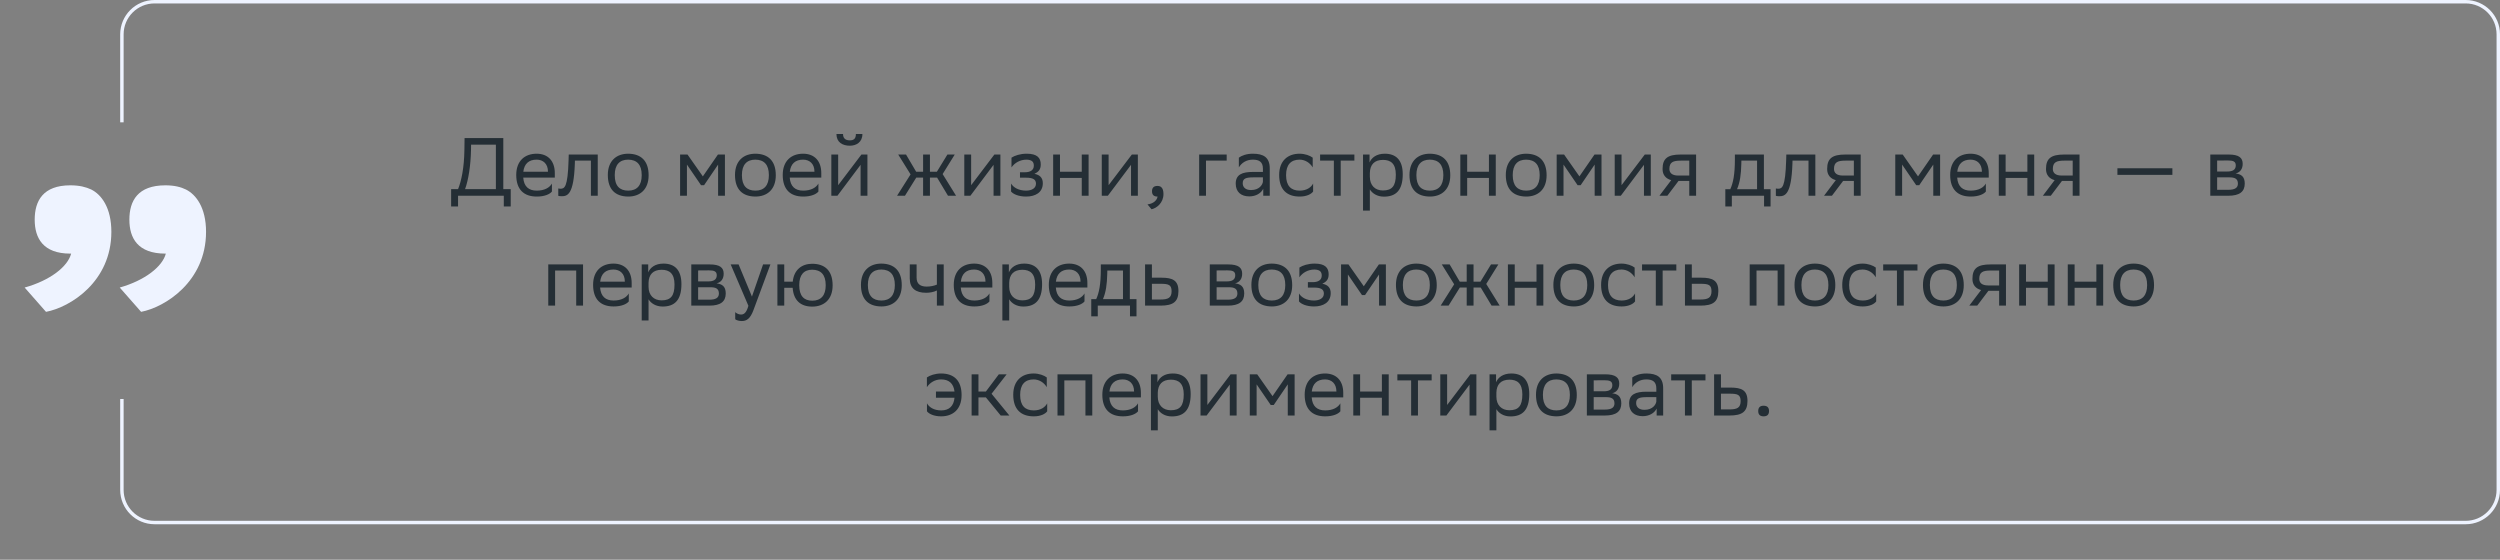<svg xmlns="http://www.w3.org/2000/svg" width="728" height="163" viewBox="0 0 728 163" fill="none"><rect x="0" y="0" width="728" height="163" fill="#808080" stroke="none"/><path d="M131.37 55.08H133.386C134.346 52.752 135.162 48.864 135.234 43.68L135.282 40.2H146.562V55.08H148.722V60.12H146.706V57H133.386V60.12H131.37V55.08ZM137.154 43.752C137.058 48.216 136.41 52.392 135.426 55.08H144.402V42.12H137.178L137.154 43.752ZM156.256 44.76C159.568 44.76 161.56 46.872 161.56 50.424V51.72H152.368C152.56 54.312 153.952 55.512 156.304 55.512C158.608 55.512 160.072 54.6 160.72 53.448V55.776C160.12 56.52 158.656 57.24 156.304 57.24C152.512 57.24 150.328 55.152 150.328 50.952C150.328 46.8 152.872 44.76 156.256 44.76ZM156.256 46.488C154 46.488 152.656 47.688 152.392 50.016H159.568V49.992C159.568 47.688 158.152 46.488 156.256 46.488ZM172.072 57V46.776H167.416L167.392 47.688C167.08 56.64 165.28 57.144 163.528 57.144C163.144 57.144 162.808 57.096 162.568 57.024V54.888C162.784 54.936 163 54.96 163.168 54.96C164.392 54.96 165.328 54.624 165.568 46.656L165.616 45H174.064V57H172.072ZM177 50.952C177 46.8 179.544 44.76 182.928 44.76C186.696 44.784 188.88 46.872 188.88 51.048C188.88 55.2 186.336 57.24 182.952 57.24C179.16 57.216 177 55.152 177 50.952ZM179.016 50.952V51.024C179.016 54.096 180.408 55.512 182.952 55.512C185.472 55.512 186.864 54 186.864 51.048V50.976C186.864 47.928 185.448 46.512 182.928 46.488C180.408 46.488 179.016 48 179.016 50.952ZM209.109 57V47.928L205.029 53.928H204.141L200.037 47.928V57H198.045V45H200.205L204.669 51.36L209.061 45H211.101V57H209.109ZM214.031 50.952C214.031 46.8 216.575 44.76 219.959 44.76C223.727 44.784 225.911 46.872 225.911 51.048C225.911 55.2 223.367 57.24 219.983 57.24C216.191 57.216 214.031 55.152 214.031 50.952ZM216.047 50.952V51.024C216.047 54.096 217.439 55.512 219.983 55.512C222.503 55.512 223.895 54 223.895 51.048V50.976C223.895 47.928 222.479 46.512 219.959 46.488C217.439 46.488 216.047 48 216.047 50.952ZM233.858 44.76C237.17 44.76 239.162 46.872 239.162 50.424V51.72H229.97C230.162 54.312 231.554 55.512 233.906 55.512C236.21 55.512 237.674 54.6 238.322 53.448V55.776C237.722 56.52 236.258 57.24 233.906 57.24C230.114 57.24 227.93 55.152 227.93 50.952C227.93 46.8 230.474 44.76 233.858 44.76ZM233.858 46.488C231.602 46.488 230.258 47.688 229.994 50.016H237.17V49.992C237.17 47.688 235.754 46.488 233.858 46.488ZM243.86 57H242.084V45H244.076V53.928L250.844 45H252.596V57H250.604V48L244.076 56.712L243.86 57ZM249.236 39.024H251.132C251.132 41.424 249.332 42.432 247.484 42.432C245.324 42.432 243.572 41.424 243.572 39.024H245.492C245.492 40.2 246.116 40.872 247.436 40.872C248.492 40.872 249.236 40.512 249.236 39.024ZM268.806 57V51.72H266.814L263.526 57H261.222L265.158 50.784L261.558 45H263.838L266.79 50.016H268.806V45H270.798V50.016H272.814L275.886 45H278.022L274.494 50.688L278.406 57H276.054L272.886 51.72H270.798V57H268.806ZM282.579 57H280.803V45H282.795V53.928L289.563 45H291.315V57H289.323V48L282.795 56.712L282.579 57ZM294.427 55.776V53.448C295.099 54.6 296.635 55.512 298.819 55.512C300.475 55.488 301.675 54.816 301.675 53.472C301.675 52.2 300.691 51.744 298.819 51.744H297.019V50.16H298.459C299.971 50.16 301.051 49.584 301.051 48.24C301.051 47.112 300.475 46.536 298.939 46.488C297.067 46.488 295.483 47.4 294.547 48.744V45.912C295.459 45.312 297.091 44.76 298.939 44.76H298.987C302.035 44.76 303.067 45.984 303.067 47.88C303.067 49.392 302.395 50.064 301.219 50.616C302.803 50.928 303.667 51.768 303.667 53.352C303.667 56.064 301.483 57.24 298.819 57.24C296.587 57.24 295.051 56.52 294.427 55.776ZM315.006 57V51.816H308.67V57H306.678V45H308.67V50.016H315.006V45H316.998V57H315.006ZM322.61 57H320.834V45H322.826V53.928L329.594 45H331.346V57H329.354V48L322.826 56.712L322.61 57ZM334.146 59.52C335.898 59.328 336.954 58.272 337.074 57.24H337.026C335.826 57.24 335.466 56.544 335.466 55.704C335.466 54.84 335.826 54.144 337.026 54.144C337.506 54.144 337.866 54.264 338.106 54.456C338.61 54.84 338.802 55.584 338.802 56.52C338.802 59.088 336.786 60.648 335.322 60.936L334.146 59.52ZM349.193 57V45H357.209V46.776H351.185V57H349.193ZM360.753 48.744V45.912C361.545 45.312 362.985 44.76 364.833 44.76C367.905 44.76 369.753 45.792 369.753 49.08V57H367.857V54.96C367.233 56.28 365.697 57.192 363.801 57.192C361.425 57.192 359.841 55.92 359.841 53.472C359.841 50.832 361.713 50.064 364.905 50.064H367.761V49.104C367.761 47.064 366.561 46.488 364.833 46.488C362.961 46.488 361.569 47.4 360.753 48.744ZM364.305 55.344C366.753 55.344 367.641 53.76 367.761 52.944V51.648H364.977C362.817 51.648 361.881 51.984 361.881 53.352C361.881 54.528 362.697 55.344 364.305 55.344ZM382.38 55.776C381.828 56.52 380.508 57.24 378.468 57.24C374.676 57.24 372.492 55.152 372.492 50.952C372.492 46.8 375.036 44.76 378.42 44.76C380.028 44.76 381.468 45.312 382.26 45.912V48.744C381.444 47.4 380.052 46.488 378.42 46.488C375.9 46.488 374.508 48 374.508 50.952V51.024C374.508 54.096 375.924 55.512 378.468 55.512C380.46 55.512 381.78 54.6 382.38 53.448V55.776ZM388.421 57V46.776H384.413V45H394.397V46.776H390.413V57H388.421ZM396.912 61.32V45H398.808V47.304C399.408 45.912 400.824 44.76 403.248 44.76C406.44 44.76 408.48 46.536 408.48 50.736C408.48 55.464 406.44 57.264 403.008 57.264C400.992 57.264 399.576 56.28 398.904 55.152V61.32H396.912ZM398.904 50.352V51.504C398.904 54 400.44 55.464 402.696 55.464C405.336 55.464 406.464 54.192 406.464 50.856C406.464 47.64 404.976 46.56 402.72 46.56C400.224 46.56 398.952 47.952 398.904 50.352ZM410.438 50.952C410.438 46.8 412.982 44.76 416.366 44.76C420.134 44.784 422.318 46.872 422.318 51.048C422.318 55.2 419.774 57.24 416.39 57.24C412.598 57.216 410.438 55.152 410.438 50.952ZM412.454 50.952V51.024C412.454 54.096 413.846 55.512 416.39 55.512C418.91 55.512 420.302 54 420.302 51.048V50.976C420.302 47.928 418.886 46.512 416.366 46.488C413.846 46.488 412.454 48 412.454 50.952ZM433.576 57V51.816H427.24V57H425.248V45H427.24V50.016H433.576V45H435.568V57H433.576ZM438.492 50.952C438.492 46.8 441.036 44.76 444.42 44.76C448.188 44.784 450.372 46.872 450.372 51.048C450.372 55.2 447.828 57.24 444.444 57.24C440.652 57.216 438.492 55.152 438.492 50.952ZM440.508 50.952V51.024C440.508 54.096 441.9 55.512 444.444 55.512C446.964 55.512 448.356 54 448.356 51.048V50.976C448.356 47.928 446.94 46.512 444.42 46.488C441.9 46.488 440.508 48 440.508 50.952ZM464.367 57V47.928L460.287 53.928H459.399L455.295 47.928V57H453.303V45H455.463L459.927 51.36L464.319 45H466.359V57H464.367ZM471.977 57H470.201V45H472.193V53.928L478.961 45H480.713V57H478.721V48L472.193 56.712L471.977 57ZM491.913 57V52.68H488.793L485.529 57H483.225L486.657 52.464C485.097 52.032 484.137 50.952 484.137 49.224C484.137 46.128 485.625 45 489.417 45H493.905V57H491.913ZM489.441 46.776C487.137 46.776 486.129 47.256 486.129 49.224C486.153 50.352 486.897 51.12 488.721 51.12H491.913V46.776H489.441ZM502.415 55.104H503.855C504.671 53.328 505.199 50.88 505.199 46.368V45H513.647V55.104H515.591V60.12H513.695V57H504.311V60.12H502.415V55.104ZM507.071 47.76C506.999 50.832 506.687 53.064 505.823 55.104H511.655V46.776H507.095L507.071 47.76ZM526.635 57V46.776H521.979L521.955 47.688C521.643 56.64 519.843 57.144 518.091 57.144C517.707 57.144 517.371 57.096 517.131 57.024V54.888C517.347 54.936 517.563 54.96 517.731 54.96C518.955 54.96 519.891 54.624 520.131 46.656L520.179 45H528.627V57H526.635ZM539.843 57V52.68H536.723L533.459 57H531.155L534.587 52.464C533.027 52.032 532.067 50.952 532.067 49.224C532.067 46.128 533.555 45 537.347 45H541.835V57H539.843ZM537.371 46.776C535.067 46.776 534.059 47.256 534.059 49.224C534.083 50.352 534.827 51.12 536.651 51.12H539.843V46.776H537.371ZM562.968 57V47.928L558.888 53.928H558L553.896 47.928V57H551.904V45H554.064L558.528 51.36L562.92 45H564.96V57H562.968ZM573.819 44.76C577.131 44.76 579.123 46.872 579.123 50.424V51.72H569.931C570.123 54.312 571.515 55.512 573.867 55.512C576.171 55.512 577.635 54.6 578.283 53.448V55.776C577.683 56.52 576.219 57.24 573.867 57.24C570.075 57.24 567.891 55.152 567.891 50.952C567.891 46.8 570.435 44.76 573.819 44.76ZM573.819 46.488C571.563 46.488 570.219 47.688 569.955 50.016H577.131V49.992C577.131 47.688 575.715 46.488 573.819 46.488ZM590.373 57V51.816H584.037V57H582.045V45H584.037V50.016H590.373V45H592.365V57H590.373ZM603.569 57V52.68H600.449L597.185 57H594.881L598.313 52.464C596.753 52.032 595.793 50.952 595.793 49.224C595.793 46.128 597.281 45 601.073 45H605.561V57H603.569ZM601.097 46.776C598.793 46.776 597.785 47.256 597.785 49.224C597.809 50.352 598.553 51.12 600.377 51.12H603.569V46.776H601.097ZM616.591 50.928V49.008H632.599V50.928H616.591ZM643.639 57V45H648.991C652.039 45 653.071 45.984 653.071 47.712C653.071 49.224 652.303 50.208 651.007 50.52C652.543 50.712 653.671 51.336 653.671 53.448C653.671 55.824 652.159 57 648.895 57H643.639ZM645.631 55.272H648.871C650.839 55.272 651.679 54.672 651.679 53.472C651.679 52.032 650.743 51.648 649.231 51.648H645.631V55.272ZM645.631 49.944H648.583C650.071 49.944 651.055 49.488 651.055 48.168C651.055 46.992 650.263 46.728 648.751 46.728L645.631 46.752V49.944ZM167.79 89V78.776H161.646V89H159.654V77H169.782V89H167.79ZM178.639 76.76C181.951 76.76 183.943 78.872 183.943 82.424V83.72H174.751C174.943 86.312 176.335 87.512 178.687 87.512C180.991 87.512 182.455 86.6 183.103 85.448V87.776C182.503 88.52 181.039 89.24 178.687 89.24C174.895 89.24 172.711 87.152 172.711 82.952C172.711 78.8 175.255 76.76 178.639 76.76ZM178.639 78.488C176.383 78.488 175.039 79.688 174.775 82.016H181.951V81.992C181.951 79.688 180.535 78.488 178.639 78.488ZM186.865 93.32V77H188.761V79.304C189.361 77.912 190.777 76.76 193.201 76.76C196.393 76.76 198.433 78.536 198.433 82.736C198.433 87.464 196.393 89.264 192.961 89.264C190.945 89.264 189.529 88.28 188.857 87.152V93.32H186.865ZM188.857 82.352V83.504C188.857 86 190.393 87.464 192.649 87.464C195.289 87.464 196.417 86.192 196.417 82.856C196.417 79.64 194.929 78.56 192.673 78.56C190.177 78.56 188.905 79.952 188.857 82.352ZM201.303 89V77H206.655C209.703 77 210.735 77.984 210.735 79.712C210.735 81.224 209.967 82.208 208.671 82.52C210.207 82.712 211.335 83.336 211.335 85.448C211.335 87.824 209.823 89 206.559 89H201.303ZM203.295 87.272H206.535C208.503 87.272 209.343 86.672 209.343 85.472C209.343 84.032 208.407 83.648 206.895 83.648H203.295V87.272ZM203.295 81.944H206.247C207.735 81.944 208.719 81.488 208.719 80.168C208.719 78.992 207.927 78.728 206.415 78.728L203.295 78.752V81.944ZM217.934 89.048L212.774 77H215.078L218.966 86.36L222.206 77H224.342L219.422 90.272C218.486 92.816 217.406 93.488 216.014 93.488C215.246 93.488 214.454 93.272 214.094 92.96V90.896C214.454 91.256 215.126 91.592 215.774 91.592C216.518 91.592 217.31 91.28 217.934 89.048ZM226.381 89V77H228.373V82.016H230.845C231.205 78.536 233.485 76.832 236.485 76.808C240.277 76.808 242.461 78.896 242.461 83.096C242.461 87.248 239.917 89.264 236.557 89.288C233.149 89.288 231.085 87.488 230.821 83.816H228.373V89H226.381ZM232.741 83.072C232.741 86.144 234.085 87.56 236.533 87.56C239.053 87.56 240.445 86.048 240.445 83.096V83.024C240.445 79.976 239.029 78.56 236.509 78.536C234.085 78.536 232.741 80.048 232.741 83V83.072ZM250.711 82.952C250.711 78.8 253.255 76.76 256.639 76.76C260.407 76.784 262.591 78.872 262.591 83.048C262.591 87.2 260.047 89.24 256.663 89.24C252.871 89.216 250.711 87.152 250.711 82.952ZM252.727 82.952V83.024C252.727 86.096 254.119 87.512 256.663 87.512C259.183 87.512 260.575 86 260.575 83.048V82.976C260.575 79.928 259.159 78.512 256.639 78.488C254.119 78.488 252.727 80 252.727 82.952ZM272.818 89V84.584C271.978 85.04 270.754 85.256 269.698 85.256C266.65 85.256 264.922 83.96 264.922 81.08V77H266.914V80.864C266.914 82.568 267.874 83.456 269.842 83.456C270.898 83.456 272.002 83.24 272.818 82.88V77H274.81V89H272.818ZM283.663 76.76C286.975 76.76 288.967 78.872 288.967 82.424V83.72H279.775C279.967 86.312 281.359 87.512 283.711 87.512C286.015 87.512 287.479 86.6 288.127 85.448V87.776C287.527 88.52 286.063 89.24 283.711 89.24C279.919 89.24 277.735 87.152 277.735 82.952C277.735 78.8 280.279 76.76 283.663 76.76ZM283.663 78.488C281.407 78.488 280.063 79.688 279.799 82.016H286.975V81.992C286.975 79.688 285.559 78.488 283.663 78.488ZM291.889 93.32V77H293.785V79.304C294.385 77.912 295.801 76.76 298.225 76.76C301.417 76.76 303.457 78.536 303.457 82.736C303.457 87.464 301.417 89.264 297.985 89.264C295.969 89.264 294.553 88.28 293.881 87.152V93.32H291.889ZM293.881 82.352V83.504C293.881 86 295.417 87.464 297.673 87.464C300.313 87.464 301.441 86.192 301.441 82.856C301.441 79.64 299.953 78.56 297.697 78.56C295.201 78.56 293.929 79.952 293.881 82.352ZM311.342 76.76C314.654 76.76 316.646 78.872 316.646 82.424V83.72H307.454C307.646 86.312 309.038 87.512 311.39 87.512C313.694 87.512 315.158 86.6 315.806 85.448V87.776C315.206 88.52 313.742 89.24 311.39 89.24C307.598 89.24 305.414 87.152 305.414 82.952C305.414 78.8 307.958 76.76 311.342 76.76ZM311.342 78.488C309.086 78.488 307.742 79.688 307.478 82.016H314.654V81.992C314.654 79.688 313.238 78.488 311.342 78.488ZM317.774 87.104H319.214C320.03 85.328 320.558 82.88 320.558 78.368V77H329.006V87.104H330.95V92.12H329.054V89H319.67V92.12H317.774V87.104ZM322.43 79.76C322.358 82.832 322.046 85.064 321.182 87.104H327.014V78.776H322.454L322.43 79.76ZM343.163 84.776C343.139 87.872 341.651 89 337.883 89H333.443V77H335.435V80.864H338.195C341.459 80.864 343.163 81.632 343.163 84.776ZM341.171 84.752C341.123 82.976 340.379 82.64 337.979 82.64H335.435V87.224H337.859C340.163 87.224 341.171 86.744 341.171 84.752ZM352.287 89V77H357.639C360.687 77 361.719 77.984 361.719 79.712C361.719 81.224 360.951 82.208 359.655 82.52C361.191 82.712 362.319 83.336 362.319 85.448C362.319 87.824 360.807 89 357.543 89H352.287ZM354.279 87.272H357.519C359.487 87.272 360.327 86.672 360.327 85.472C360.327 84.032 359.391 83.648 357.879 83.648H354.279V87.272ZM354.279 81.944H357.231C358.719 81.944 359.703 81.488 359.703 80.168C359.703 78.992 358.911 78.728 357.399 78.728L354.279 78.752V81.944ZM364.406 82.952C364.406 78.8 366.95 76.76 370.334 76.76C374.102 76.784 376.286 78.872 376.286 83.048C376.286 87.2 373.742 89.24 370.358 89.24C366.566 89.216 364.406 87.152 364.406 82.952ZM366.422 82.952V83.024C366.422 86.096 367.814 87.512 370.358 87.512C372.878 87.512 374.27 86 374.27 83.048V82.976C374.27 79.928 372.854 78.512 370.334 78.488C367.814 78.488 366.422 80 366.422 82.952ZM378.263 87.776V85.448C378.935 86.6 380.471 87.512 382.655 87.512C384.311 87.488 385.511 86.816 385.511 85.472C385.511 84.2 384.527 83.744 382.655 83.744H380.855V82.16H382.295C383.807 82.16 384.887 81.584 384.887 80.24C384.887 79.112 384.311 78.536 382.775 78.488C380.903 78.488 379.319 79.4 378.383 80.744V77.912C379.295 77.312 380.927 76.76 382.775 76.76H382.823C385.871 76.76 386.903 77.984 386.903 79.88C386.903 81.392 386.231 82.064 385.055 82.616C386.639 82.928 387.503 83.768 387.503 85.352C387.503 88.064 385.319 89.24 382.655 89.24C380.423 89.24 378.887 88.52 378.263 87.776ZM401.578 89V79.928L397.498 85.928H396.61L392.506 79.928V89H390.514V77H392.674L397.138 83.36L401.53 77H403.57V89H401.578ZM406.5 82.952C406.5 78.8 409.044 76.76 412.428 76.76C416.196 76.784 418.38 78.872 418.38 83.048C418.38 87.2 415.836 89.24 412.452 89.24C408.66 89.216 406.5 87.152 406.5 82.952ZM408.516 82.952V83.024C408.516 86.096 409.908 87.512 412.452 87.512C414.972 87.512 416.364 86 416.364 83.048V82.976C416.364 79.928 414.948 78.512 412.428 78.488C409.908 78.488 408.516 80 408.516 82.952ZM427.103 89V83.72H425.111L421.823 89H419.519L423.455 82.784L419.855 77H422.135L425.087 82.016H427.103V77H429.095V82.016H431.111L434.183 77H436.319L432.791 82.688L436.703 89H434.351L431.183 83.72H429.095V89H427.103ZM447.428 89V83.816H441.092V89H439.1V77H441.092V82.016H447.428V77H449.42V89H447.428ZM452.344 82.952C452.344 78.8 454.888 76.76 458.272 76.76C462.04 76.784 464.224 78.872 464.224 83.048C464.224 87.2 461.68 89.24 458.296 89.24C454.504 89.216 452.344 87.152 452.344 82.952ZM454.36 82.952V83.024C454.36 86.096 455.752 87.512 458.296 87.512C460.816 87.512 462.208 86 462.208 83.048V82.976C462.208 79.928 460.792 78.512 458.272 78.488C455.752 78.488 454.36 80 454.36 82.952ZM476.13 87.776C475.578 88.52 474.258 89.24 472.218 89.24C468.426 89.24 466.242 87.152 466.242 82.952C466.242 78.8 468.786 76.76 472.17 76.76C473.778 76.76 475.218 77.312 476.01 77.912V80.744C475.194 79.4 473.802 78.488 472.17 78.488C469.65 78.488 468.258 80 468.258 82.952V83.024C468.258 86.096 469.674 87.512 472.218 87.512C474.21 87.512 475.53 86.6 476.13 85.448V87.776ZM482.171 89V78.776H478.163V77H488.147V78.776H484.163V89H482.171ZM500.382 84.776C500.358 87.872 498.87 89 495.102 89H490.662V77H492.654V80.864H495.414C498.678 80.864 500.382 81.632 500.382 84.776ZM498.39 84.752C498.342 82.976 497.598 82.64 495.198 82.64H492.654V87.224H495.078C497.382 87.224 498.39 86.744 498.39 84.752ZM517.642 89V78.776H511.498V89H509.506V77H519.634V89H517.642ZM522.563 82.952C522.563 78.8 525.107 76.76 528.491 76.76C532.259 76.784 534.443 78.872 534.443 83.048C534.443 87.2 531.899 89.24 528.515 89.24C524.723 89.216 522.563 87.152 522.563 82.952ZM524.579 82.952V83.024C524.579 86.096 525.971 87.512 528.515 87.512C531.035 87.512 532.427 86 532.427 83.048V82.976C532.427 79.928 531.011 78.512 528.491 78.488C525.971 78.488 524.579 80 524.579 82.952ZM546.349 87.776C545.797 88.52 544.477 89.24 542.437 89.24C538.645 89.24 536.461 87.152 536.461 82.952C536.461 78.8 539.005 76.76 542.389 76.76C543.997 76.76 545.437 77.312 546.229 77.912V80.744C545.413 79.4 544.021 78.488 542.389 78.488C539.869 78.488 538.477 80 538.477 82.952V83.024C538.477 86.096 539.893 87.512 542.437 87.512C544.429 87.512 545.749 86.6 546.349 85.448V87.776ZM552.389 89V78.776H548.381V77H558.365V78.776H554.381V89H552.389ZM559.969 82.952C559.969 78.8 562.513 76.76 565.897 76.76C569.665 76.784 571.849 78.872 571.849 83.048C571.849 87.2 569.305 89.24 565.921 89.24C562.129 89.216 559.969 87.152 559.969 82.952ZM561.985 82.952V83.024C561.985 86.096 563.377 87.512 565.921 87.512C568.441 87.512 569.833 86 569.833 83.048V82.976C569.833 79.928 568.417 78.512 565.897 78.488C563.377 78.488 561.985 80 561.985 82.952ZM582.147 89V84.68H579.027L575.763 89H573.459L576.891 84.464C575.331 84.032 574.371 82.952 574.371 81.224C574.371 78.128 575.859 77 579.651 77H584.139V89H582.147ZM579.675 78.776C577.371 78.776 576.363 79.256 576.363 81.224C576.387 82.352 577.131 83.12 578.955 83.12H582.147V78.776H579.675ZM596.303 89V83.816H589.967V89H587.975V77H589.967V82.016H596.303V77H598.295V89H596.303ZM610.459 89V83.816H604.123V89H602.131V77H604.123V82.016H610.459V77H612.451V89H610.459ZM615.375 82.952C615.375 78.8 617.919 76.76 621.303 76.76C625.071 76.784 627.255 78.872 627.255 83.048C627.255 87.2 624.711 89.24 621.327 89.24C617.535 89.216 615.375 87.152 615.375 82.952ZM617.391 82.952V83.024C617.391 86.096 618.783 87.512 621.327 87.512C623.847 87.512 625.239 86 625.239 83.048V82.976C625.239 79.928 623.823 78.512 621.303 78.488C618.783 78.488 617.391 80 617.391 82.952ZM269.911 112.744V109.912C270.751 109.312 272.311 108.76 274.039 108.76C277.831 108.76 280.015 110.848 280.015 115.048C280.015 119.2 277.471 121.24 274.087 121.24C271.927 121.24 270.511 120.52 269.935 119.776V117.448C270.559 118.6 271.975 119.512 274.087 119.512C276.367 119.512 277.735 118.264 277.951 115.816H272.551V114.016H277.951C277.663 111.616 276.295 110.488 274.039 110.488C272.287 110.488 270.799 111.4 269.911 112.744ZM282.936 121V109H284.928V114.016H287.088L290.856 109H293.136L288.744 114.664L293.928 121H291.408L287.088 115.72H284.928V121H282.936ZM304.943 119.776C304.391 120.52 303.071 121.24 301.031 121.24C297.239 121.24 295.055 119.152 295.055 114.952C295.055 110.8 297.599 108.76 300.983 108.76C302.591 108.76 304.031 109.312 304.823 109.912V112.744C304.007 111.4 302.615 110.488 300.983 110.488C298.463 110.488 297.071 112 297.071 114.952V115.024C297.071 118.096 298.487 119.512 301.031 119.512C303.023 119.512 304.343 118.6 304.943 117.448V119.776ZM316.079 121V110.776H309.935V121H307.943V109H318.071V121H316.079ZM326.928 108.76C330.24 108.76 332.232 110.872 332.232 114.424V115.72H323.04C323.232 118.312 324.624 119.512 326.976 119.512C329.28 119.512 330.744 118.6 331.392 117.448V119.776C330.792 120.52 329.328 121.24 326.976 121.24C323.184 121.24 321 119.152 321 114.952C321 110.8 323.544 108.76 326.928 108.76ZM326.928 110.488C324.672 110.488 323.328 111.688 323.064 114.016H330.24V113.992C330.24 111.688 328.824 110.488 326.928 110.488ZM335.154 125.32V109H337.05V111.304C337.65 109.912 339.066 108.76 341.49 108.76C344.682 108.76 346.722 110.536 346.722 114.736C346.722 119.464 344.682 121.264 341.25 121.264C339.234 121.264 337.818 120.28 337.146 119.152V125.32H335.154ZM337.146 114.352V115.504C337.146 118 338.682 119.464 340.938 119.464C343.578 119.464 344.706 118.192 344.706 114.856C344.706 111.64 343.218 110.56 340.962 110.56C338.466 110.56 337.194 111.952 337.146 114.352ZM351.368 121H349.592V109H351.584V117.928L358.352 109H360.104V121H358.112V112L351.584 120.712L351.368 121ZM375 121V111.928L370.92 117.928H370.032L365.928 111.928V121H363.936V109H366.096L370.56 115.36L374.952 109H376.992V121H375ZM385.85 108.76C389.162 108.76 391.154 110.872 391.154 114.424V115.72H381.962C382.154 118.312 383.546 119.512 385.898 119.512C388.202 119.512 389.666 118.6 390.314 117.448V119.776C389.714 120.52 388.25 121.24 385.898 121.24C382.106 121.24 379.922 119.152 379.922 114.952C379.922 110.8 382.466 108.76 385.85 108.76ZM385.85 110.488C383.594 110.488 382.25 111.688 381.986 114.016H389.162V113.992C389.162 111.688 387.746 110.488 385.85 110.488ZM402.404 121V115.816H396.068V121H394.076V109H396.068V114.016H402.404V109H404.396V121H402.404ZM410.921 121V110.776H406.913V109H416.897V110.776H412.913V121H410.921ZM421.188 121H419.412V109H421.404V117.928L428.172 109H429.924V121H427.932V112L421.404 120.712L421.188 121ZM433.756 125.32V109H435.652V111.304C436.252 109.912 437.668 108.76 440.092 108.76C443.284 108.76 445.324 110.536 445.324 114.736C445.324 119.464 443.284 121.264 439.852 121.264C437.836 121.264 436.42 120.28 435.748 119.152V125.32H433.756ZM435.748 114.352V115.504C435.748 118 437.284 119.464 439.54 119.464C442.18 119.464 443.308 118.192 443.308 114.856C443.308 111.64 441.82 110.56 439.564 110.56C437.068 110.56 435.796 111.952 435.748 114.352ZM447.281 114.952C447.281 110.8 449.825 108.76 453.209 108.76C456.977 108.784 459.161 110.872 459.161 115.048C459.161 119.2 456.617 121.24 453.233 121.24C449.441 121.216 447.281 119.152 447.281 114.952ZM449.297 114.952V115.024C449.297 118.096 450.689 119.512 453.233 119.512C455.753 119.512 457.145 118 457.145 115.048V114.976C457.145 111.928 455.729 110.512 453.209 110.488C450.689 110.488 449.297 112 449.297 114.952ZM462.092 121V109H467.444C470.492 109 471.524 109.984 471.524 111.712C471.524 113.224 470.756 114.208 469.46 114.52C470.996 114.712 472.124 115.336 472.124 117.448C472.124 119.824 470.612 121 467.348 121H462.092ZM464.084 119.272H467.324C469.292 119.272 470.132 118.672 470.132 117.472C470.132 116.032 469.196 115.648 467.684 115.648H464.084V119.272ZM464.084 113.944H467.036C468.524 113.944 469.508 113.488 469.508 112.168C469.508 110.992 468.716 110.728 467.204 110.728L464.084 110.752V113.944ZM475.315 112.744V109.912C476.107 109.312 477.547 108.76 479.395 108.76C482.467 108.76 484.315 109.792 484.315 113.08V121H482.419V118.96C481.795 120.28 480.259 121.192 478.363 121.192C475.987 121.192 474.403 119.92 474.403 117.472C474.403 114.832 476.275 114.064 479.467 114.064H482.323V113.104C482.323 111.064 481.123 110.488 479.395 110.488C477.523 110.488 476.131 111.4 475.315 112.744ZM478.867 119.344C481.315 119.344 482.203 117.76 482.323 116.944V115.648H479.539C477.379 115.648 476.443 115.984 476.443 117.352C476.443 118.528 477.259 119.344 478.867 119.344ZM490.655 121V110.776H486.647V109H496.631V110.776H492.647V121H490.655ZM508.867 116.776C508.843 119.872 507.355 121 503.587 121H499.147V109H501.139V112.864H503.899C507.163 112.864 508.867 113.632 508.867 116.776ZM506.875 116.752C506.827 114.976 506.083 114.64 503.683 114.64H501.139V119.224H503.563C505.867 119.224 506.875 118.744 506.875 116.752ZM511.996 119.704C511.996 118.84 512.356 118.144 513.556 118.144C514.78 118.144 515.14 118.84 515.14 119.704C515.14 120.544 514.78 121.24 513.556 121.24C512.356 121.24 511.996 120.544 511.996 119.704Z" fill="#242E35"></path><path d="M7.175 83.734C14.617 81.66 19.741 77.634 20.717 73.852H20.473C12.543 73.852 10.103 69.338 10.103 63.97C10.103 58.48 12.543 53.966 20.473 53.966C23.157 53.966 24.987 54.454 26.573 55.186C29.501 56.65 32.429 60.432 32.429 67.508C32.429 82.026 20.473 89.468 13.397 90.81L7.175 83.734ZM34.869 83.734C42.189 81.66 47.313 77.634 48.289 73.852H48.167C40.115 73.852 37.675 69.338 37.675 63.97C37.675 58.48 40.115 53.966 48.167 53.966C50.729 53.966 52.681 54.454 54.145 55.186C57.073 56.65 60.001 60.432 60.001 67.508C60.001 82.026 48.045 89.468 41.091 90.81L34.869 83.734Z" fill="#EEF3FF"></path><path fill-rule="evenodd" clip-rule="evenodd" d="M45 1H718C722.971 1 727 5.029 727 10V142.661C727 147.631 722.971 151.661 718 151.661H45C40.029 151.661 36 147.631 36 142.661V116.192H35V142.661C35 148.184 39.477 152.661 45 152.661H718C723.523 152.661 728 148.184 728 142.661V10C728 4.477 723.523 0 718 0H45C39.477 0 35 4.477 35 10V35.621H36V10C36 5.029 40.029 1 45 1Z" fill="#EEF3FF"></path></svg>
